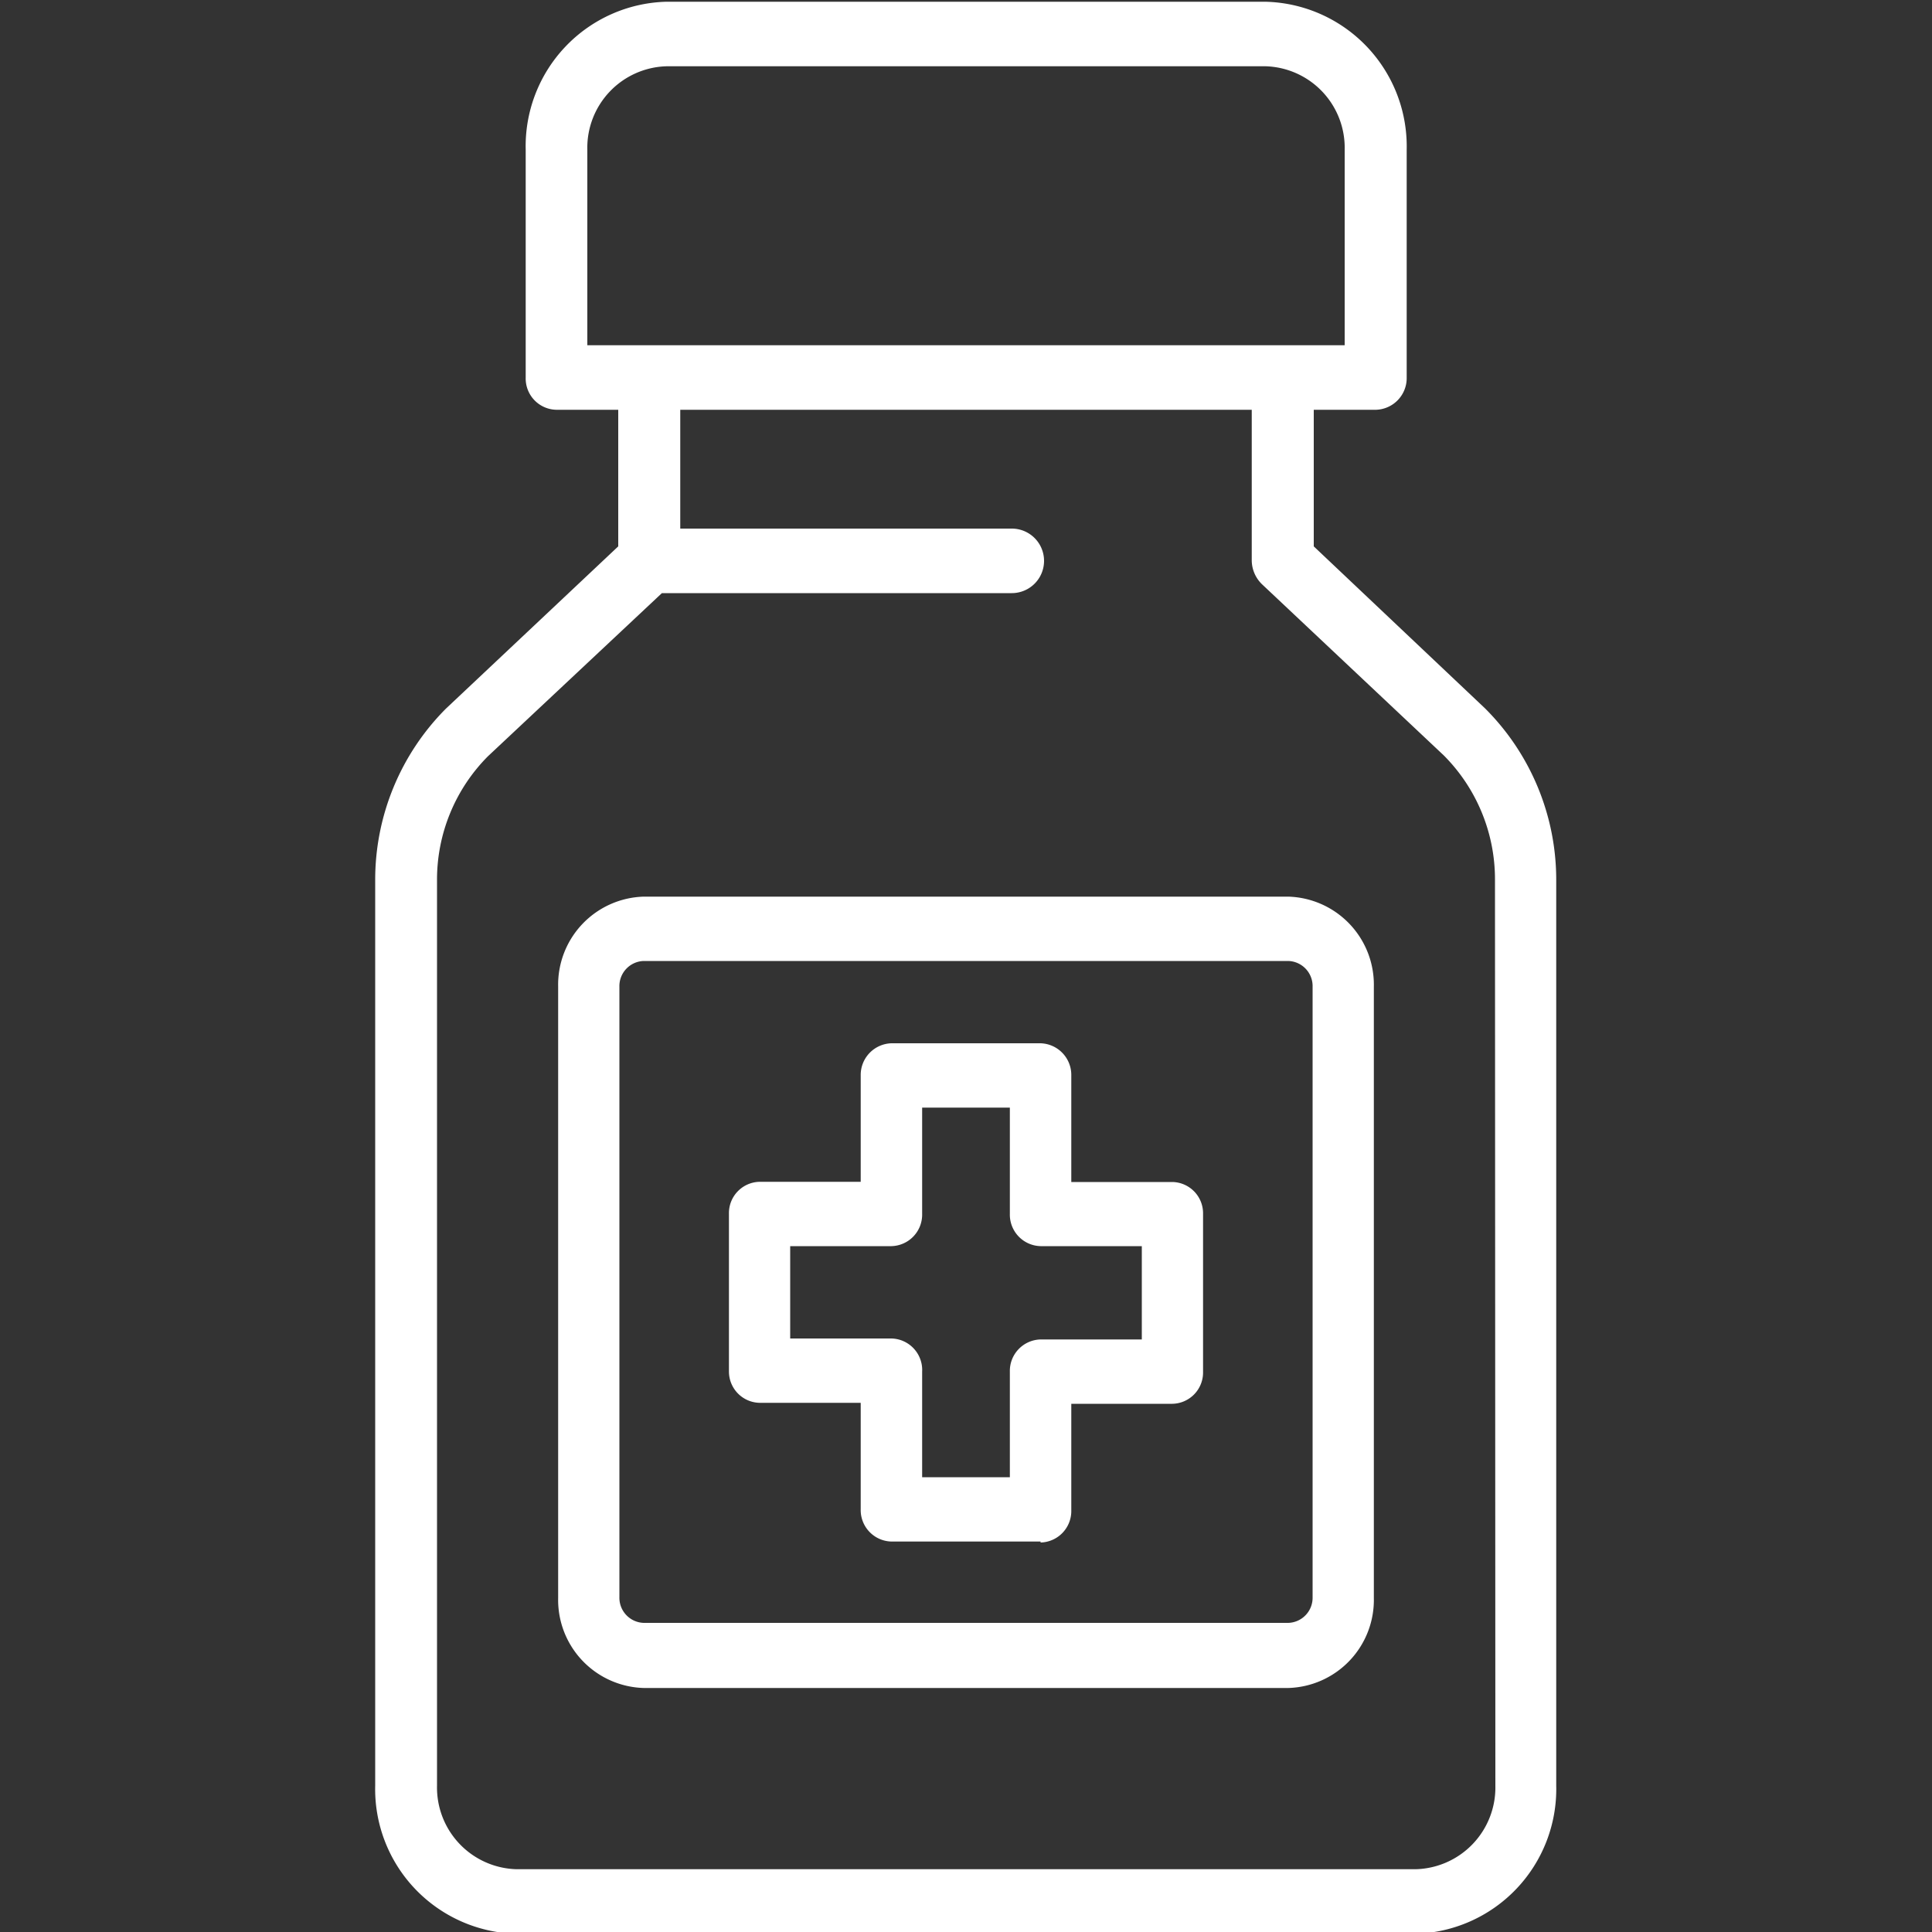 <svg xmlns="http://www.w3.org/2000/svg" id="Layer_1" data-name="Layer 1" viewBox="0 0 100 100"><rect x="0" y="0" width="100" height="100" fill="#333333" stroke="none"/><defs><style>.cls-1{fill:#fff;}</style></defs><path class="cls-1" d="M76.86,36.66,68,28.28V21.21h3.22a1.64,1.64,0,0,0,1.59-1.67V7.75A7.49,7.49,0,0,0,65.49.09h-31a7.48,7.48,0,0,0-7.28,7.66V19.54a1.62,1.62,0,0,0,1.58,1.67H32v7.07l-8.92,8.4a12.54,12.54,0,0,0-3.66,8.88V92.43a7.49,7.49,0,0,0,7.28,7.66H73.26a7.49,7.49,0,0,0,7.29-7.66V45.56A12.53,12.53,0,0,0,76.86,36.66ZM30.4,7.75a4.22,4.22,0,0,1,4.11-4.32h31A4.22,4.22,0,0,1,69.6,7.75V17.87H30.4Zm47,84.68a4.23,4.23,0,0,1-4.12,4.32H26.73a4.23,4.23,0,0,1-4.11-4.32V45.56a9.05,9.05,0,0,1,2.64-6.42l9-8.44H52.37a1.67,1.67,0,0,0,0-3.34H35.21V21.21H64.79V29a1.74,1.74,0,0,0,.53,1.24l9.41,8.86a9.08,9.08,0,0,1,2.65,6.43Z"></path><path class="cls-1" d="M66.68,46.41H33.32a4.56,4.56,0,0,0-4.43,4.66V82.71a4.56,4.56,0,0,0,4.43,4.66H66.68a4.56,4.56,0,0,0,4.43-4.66V51.07A4.56,4.56,0,0,0,66.68,46.41Zm1.26,36.3A1.3,1.3,0,0,1,66.68,84H33.32a1.3,1.3,0,0,1-1.26-1.33V51.07a1.3,1.3,0,0,1,1.26-1.33H66.68a1.3,1.3,0,0,1,1.26,1.33Z"></path><path class="cls-1" d="M47.73,76.46h4.54V71a1.63,1.63,0,0,1,1.59-1.67H59.1V64.5H53.86a1.63,1.63,0,0,1-1.59-1.67v-5.5H47.73v5.5a1.63,1.63,0,0,1-1.59,1.67H40.9v4.78h5.24A1.63,1.63,0,0,1,47.73,71Zm6.13,3.33H46.14a1.63,1.63,0,0,1-1.59-1.67V72.61H39.32A1.62,1.62,0,0,1,37.73,71V62.83a1.62,1.62,0,0,1,1.59-1.66h5.23V55.66A1.64,1.64,0,0,1,46.14,54h7.72a1.64,1.64,0,0,1,1.59,1.67v5.51h5.23a1.62,1.62,0,0,1,1.59,1.66V71a1.62,1.62,0,0,1-1.59,1.66H55.45v5.51a1.63,1.63,0,0,1-1.59,1.67"></path></svg>